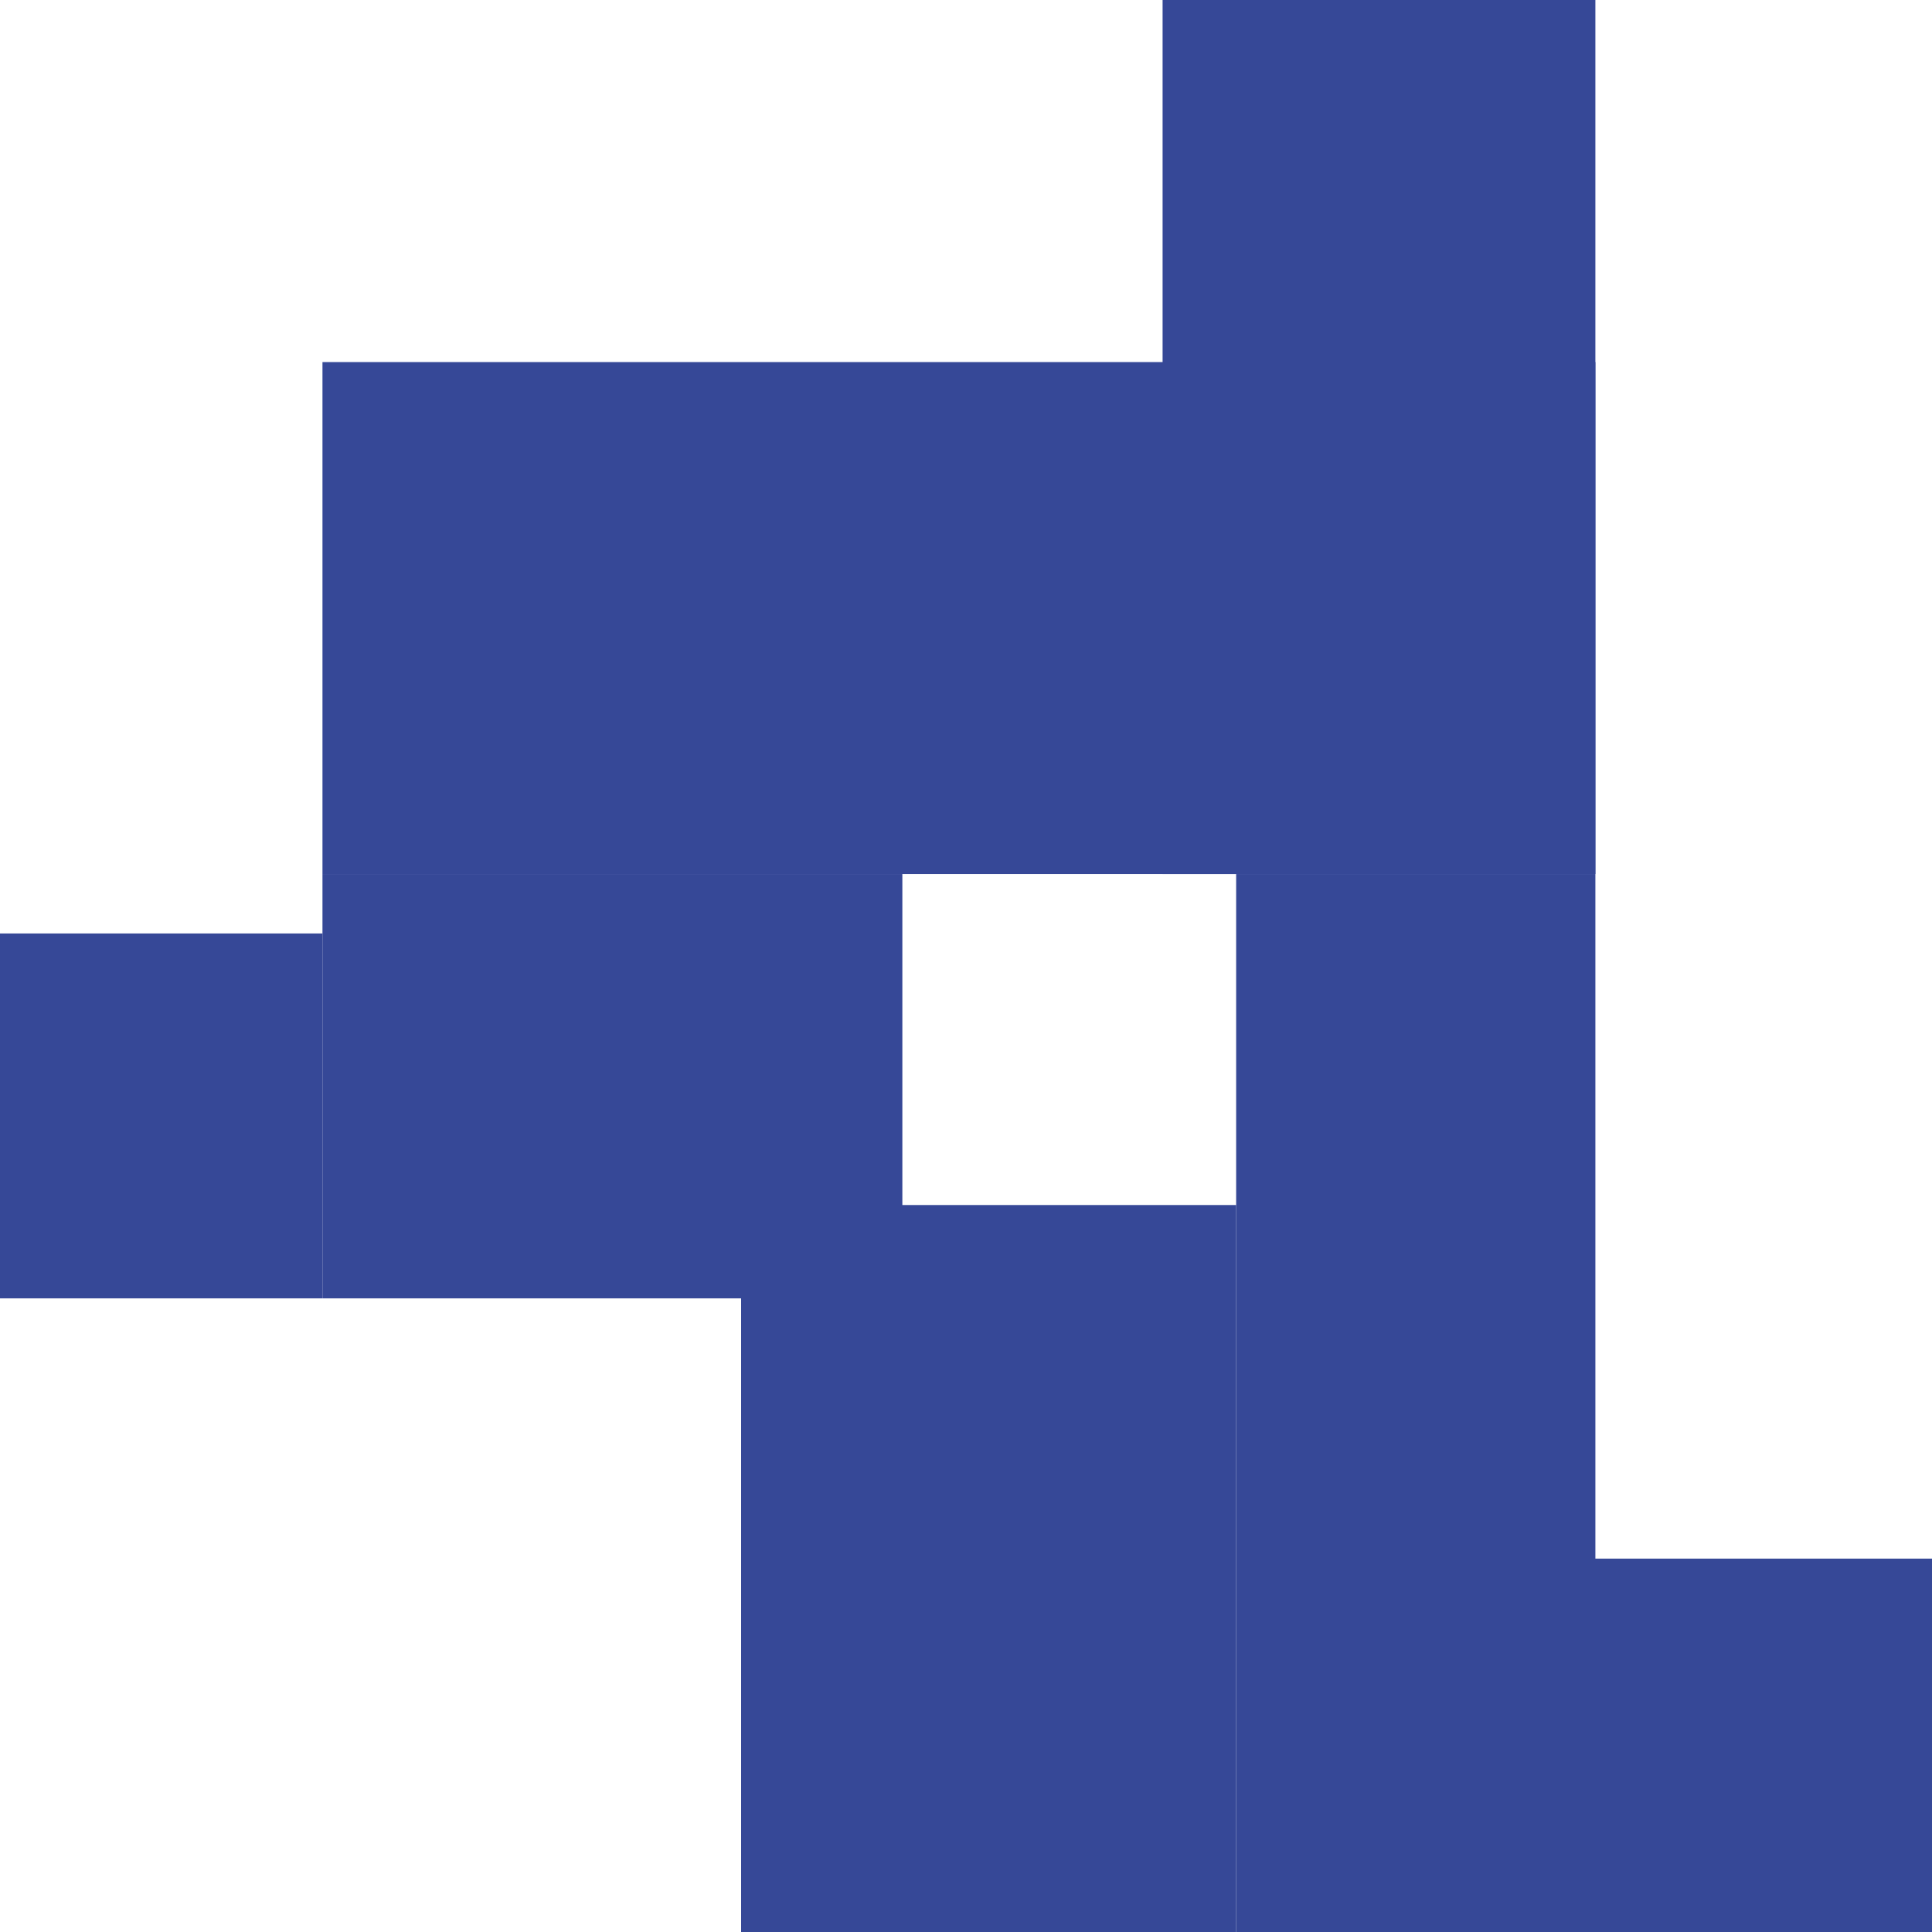 <?xml version="1.0" encoding="utf-8"?>
<!-- Generator: Adobe Illustrator 23.0.6, SVG Export Plug-In . SVG Version: 6.00 Build 0)  -->
<svg version="1.1" id="Calque_1" xmlns="http://www.w3.org/2000/svg" xmlns:xlink="http://www.w3.org/1999/xlink" x="0px" y="0px"
	 viewBox="0 0 683 683" style="enable-background:new 0 0 683 683;" xml:space="preserve">
<style type="text/css">
	.st0{display:none;}
	.st1{display:inline;fill:#00A099;}
	.st2{display:inline;fill:none;}
	.st3{fill:#0026BF;}
	.st4{fill:#364897;}
</style>
<g id="Calque_1_1_" class="st0">
</g>
<g id="négatif">
</g>
<g id="photo" class="st0">
	<path class="st1" d="M50.7,563.7"/>
	
		<rect x="170.6" y="312.6" transform="matrix(0.984 -0.18 0.18 0.984 -77.588 53.756)" class="st2" width="173" height="282.6"/>
</g>
<g id="Calque_3">
	<g id="LWPOLYLINE_3_">
		<g id="XMLID_1_">
			<g>
				<polygon class="st3" points="-161,68 -161,683 -705.2,683 -841.2,683 -841.2,514.2 -715.6,431.8 -266,431.8 -266,376.9 
					-266,349.7 -266,300.3 -473.7,300.3 -473.7,273.1 				"/>
			</g>
		</g>
	</g>
	<rect x="411" y="0" class="st4" width="153" height="309"/>
	<rect x="114" y="128" class="st4" width="450" height="181"/>
	<rect x="114" y="309" class="st4" width="205" height="150"/>
	<rect x="437" y="309" class="st4" width="127" height="374"/>
	<rect x="557" y="551" class="st4" width="126" height="132"/>
	<rect x="262" y="426" class="st4" width="175" height="257"/>
	<rect x="-47" y="330" class="st4" width="161" height="129"/>
</g>
<g id="Calque_5">
</g>
<g id="INSERT">
	<g id="LWPOLYLINE">
		<polygon class="st3" points="-242.5,8.8 -78.7,8.8 -78.7,627.9 -242.5,627.9 -242.5,532.3 -287.2,532.3 -287.2,627.9 -406,627.9 
			-406,574.1 -445.3,574.1 -445.3,627.9 -569.1,627.9 -569.1,532.3 -634.3,532.3 -634.3,627.9 -763.2,627.9 -763.2,574.1 
			-797.6,574.1 -797.6,627.9 -921.3,627.9 -921.3,395.3 -242.5,395.3 		"/>
	</g>
</g>
</svg>
